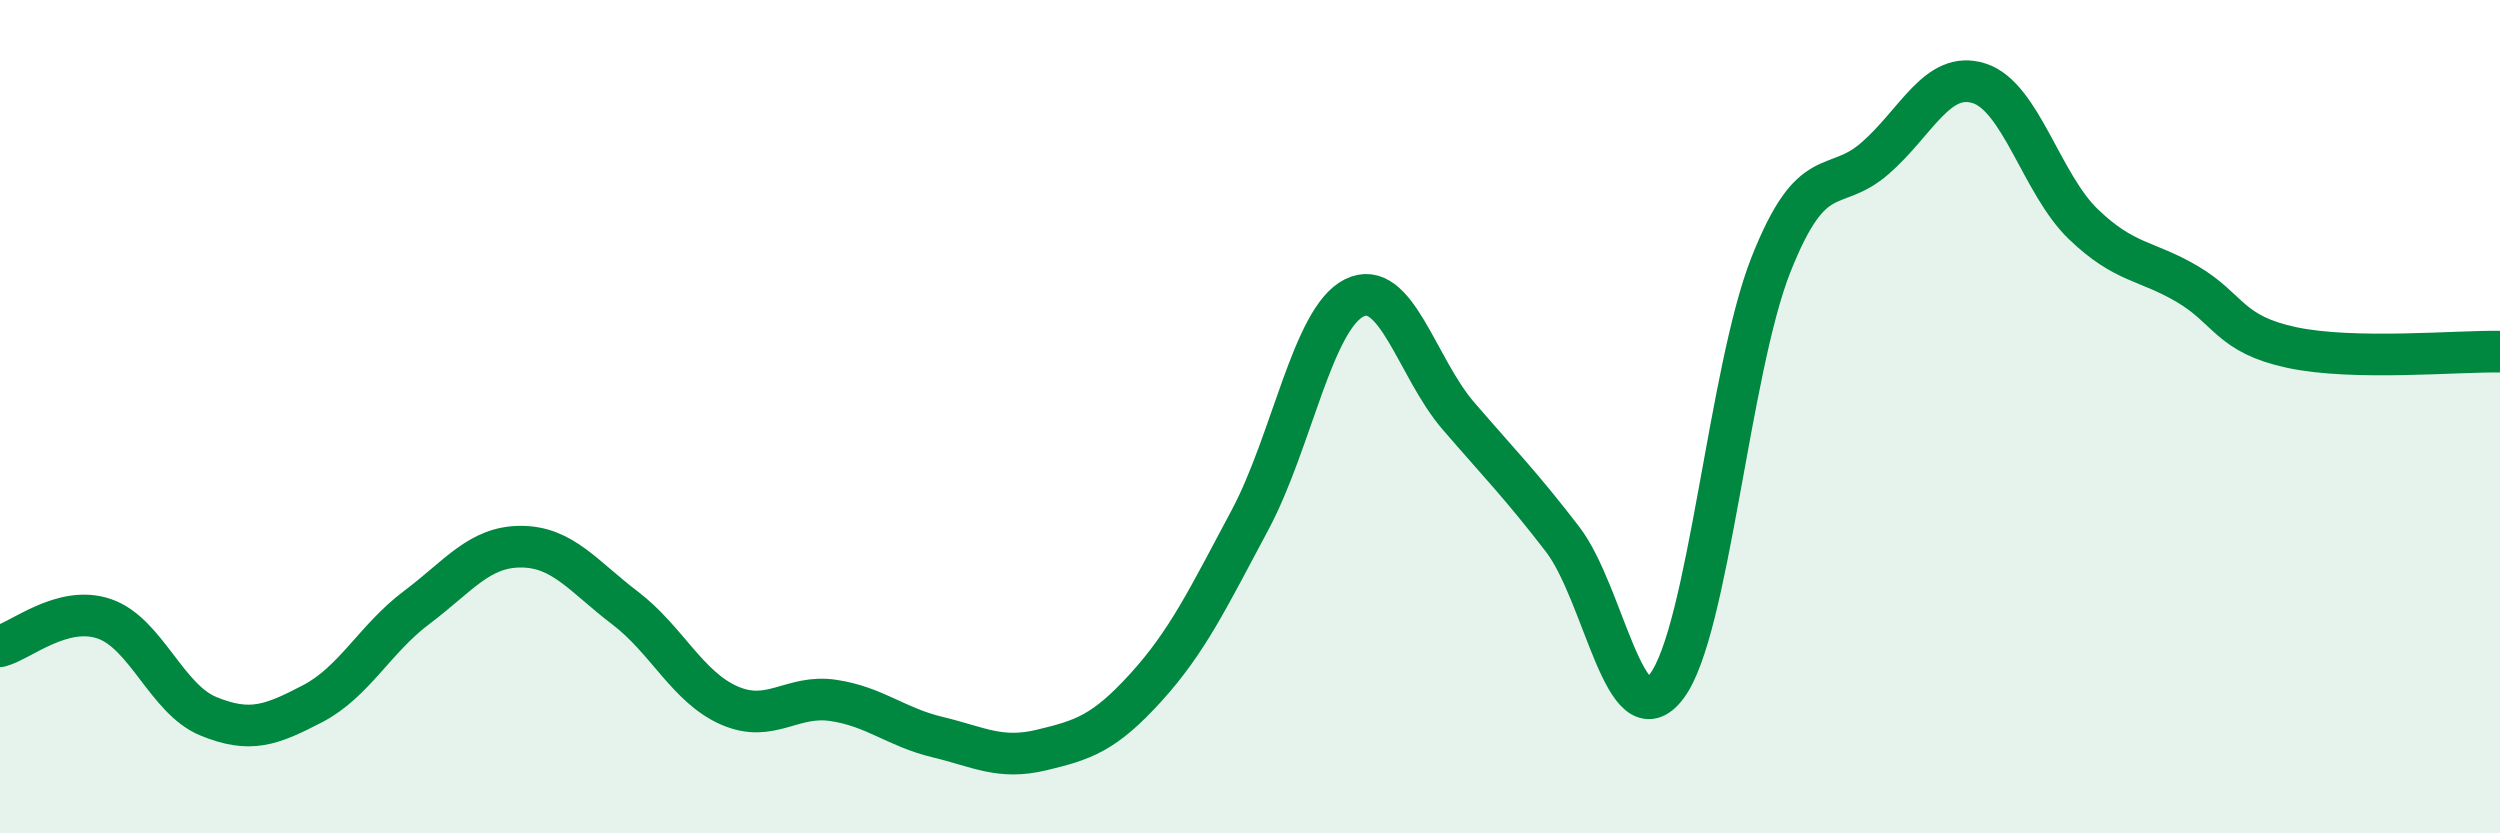 
    <svg width="60" height="20" viewBox="0 0 60 20" xmlns="http://www.w3.org/2000/svg">
      <path
        d="M 0,15.51 C 0.5,15.38 1.5,14.51 2.5,14.85 C 3.5,15.19 4,16.78 5,17.19 C 6,17.6 6.5,17.41 7.5,16.89 C 8.5,16.37 9,15.33 10,14.58 C 11,13.83 11.5,13.12 12.5,13.12 C 13.5,13.12 14,13.83 15,14.59 C 16,15.35 16.5,16.49 17.5,16.93 C 18.5,17.37 19,16.66 20,16.81 C 21,16.96 21.5,17.45 22.5,17.69 C 23.5,17.93 24,18.24 25,18 C 26,17.76 26.5,17.6 27.5,16.5 C 28.5,15.4 29,14.35 30,12.48 C 31,10.61 31.5,7.65 32.5,7.15 C 33.5,6.65 34,8.82 35,9.98 C 36,11.14 36.5,11.64 37.5,12.94 C 38.5,14.24 39,17.79 40,16.47 C 41,15.15 41.5,8.89 42.5,6.36 C 43.5,3.83 44,4.67 45,3.8 C 46,2.93 46.5,1.68 47.5,2 C 48.5,2.32 49,4.42 50,5.38 C 51,6.34 51.5,6.23 52.5,6.82 C 53.5,7.41 53.5,8.02 55,8.34 C 56.5,8.66 59,8.42 60,8.44L60 20L0 20Z"
        fill="#008740"
        opacity="0.1"
        stroke-linecap="round"
        stroke-linejoin="round"
      />
      <path
        d="M 0,15.51 C 0.5,15.38 1.5,14.51 2.5,14.85 C 3.5,15.19 4,16.78 5,17.19 C 6,17.6 6.5,17.41 7.5,16.89 C 8.5,16.37 9,15.33 10,14.58 C 11,13.83 11.5,13.12 12.5,13.12 C 13.5,13.12 14,13.83 15,14.59 C 16,15.35 16.5,16.49 17.5,16.93 C 18.5,17.37 19,16.66 20,16.81 C 21,16.96 21.5,17.45 22.5,17.69 C 23.5,17.93 24,18.24 25,18 C 26,17.76 26.5,17.6 27.5,16.5 C 28.5,15.4 29,14.35 30,12.48 C 31,10.61 31.5,7.65 32.5,7.15 C 33.5,6.65 34,8.82 35,9.98 C 36,11.14 36.5,11.64 37.5,12.94 C 38.5,14.24 39,17.79 40,16.47 C 41,15.15 41.5,8.89 42.5,6.36 C 43.5,3.83 44,4.67 45,3.8 C 46,2.93 46.5,1.68 47.5,2 C 48.5,2.32 49,4.42 50,5.38 C 51,6.34 51.5,6.23 52.5,6.82 C 53.5,7.41 53.5,8.02 55,8.34 C 56.5,8.66 59,8.42 60,8.44"
        stroke="#008740"
        stroke-width="1"
        fill="none"
        stroke-linecap="round"
        stroke-linejoin="round"
      />
    </svg>
  